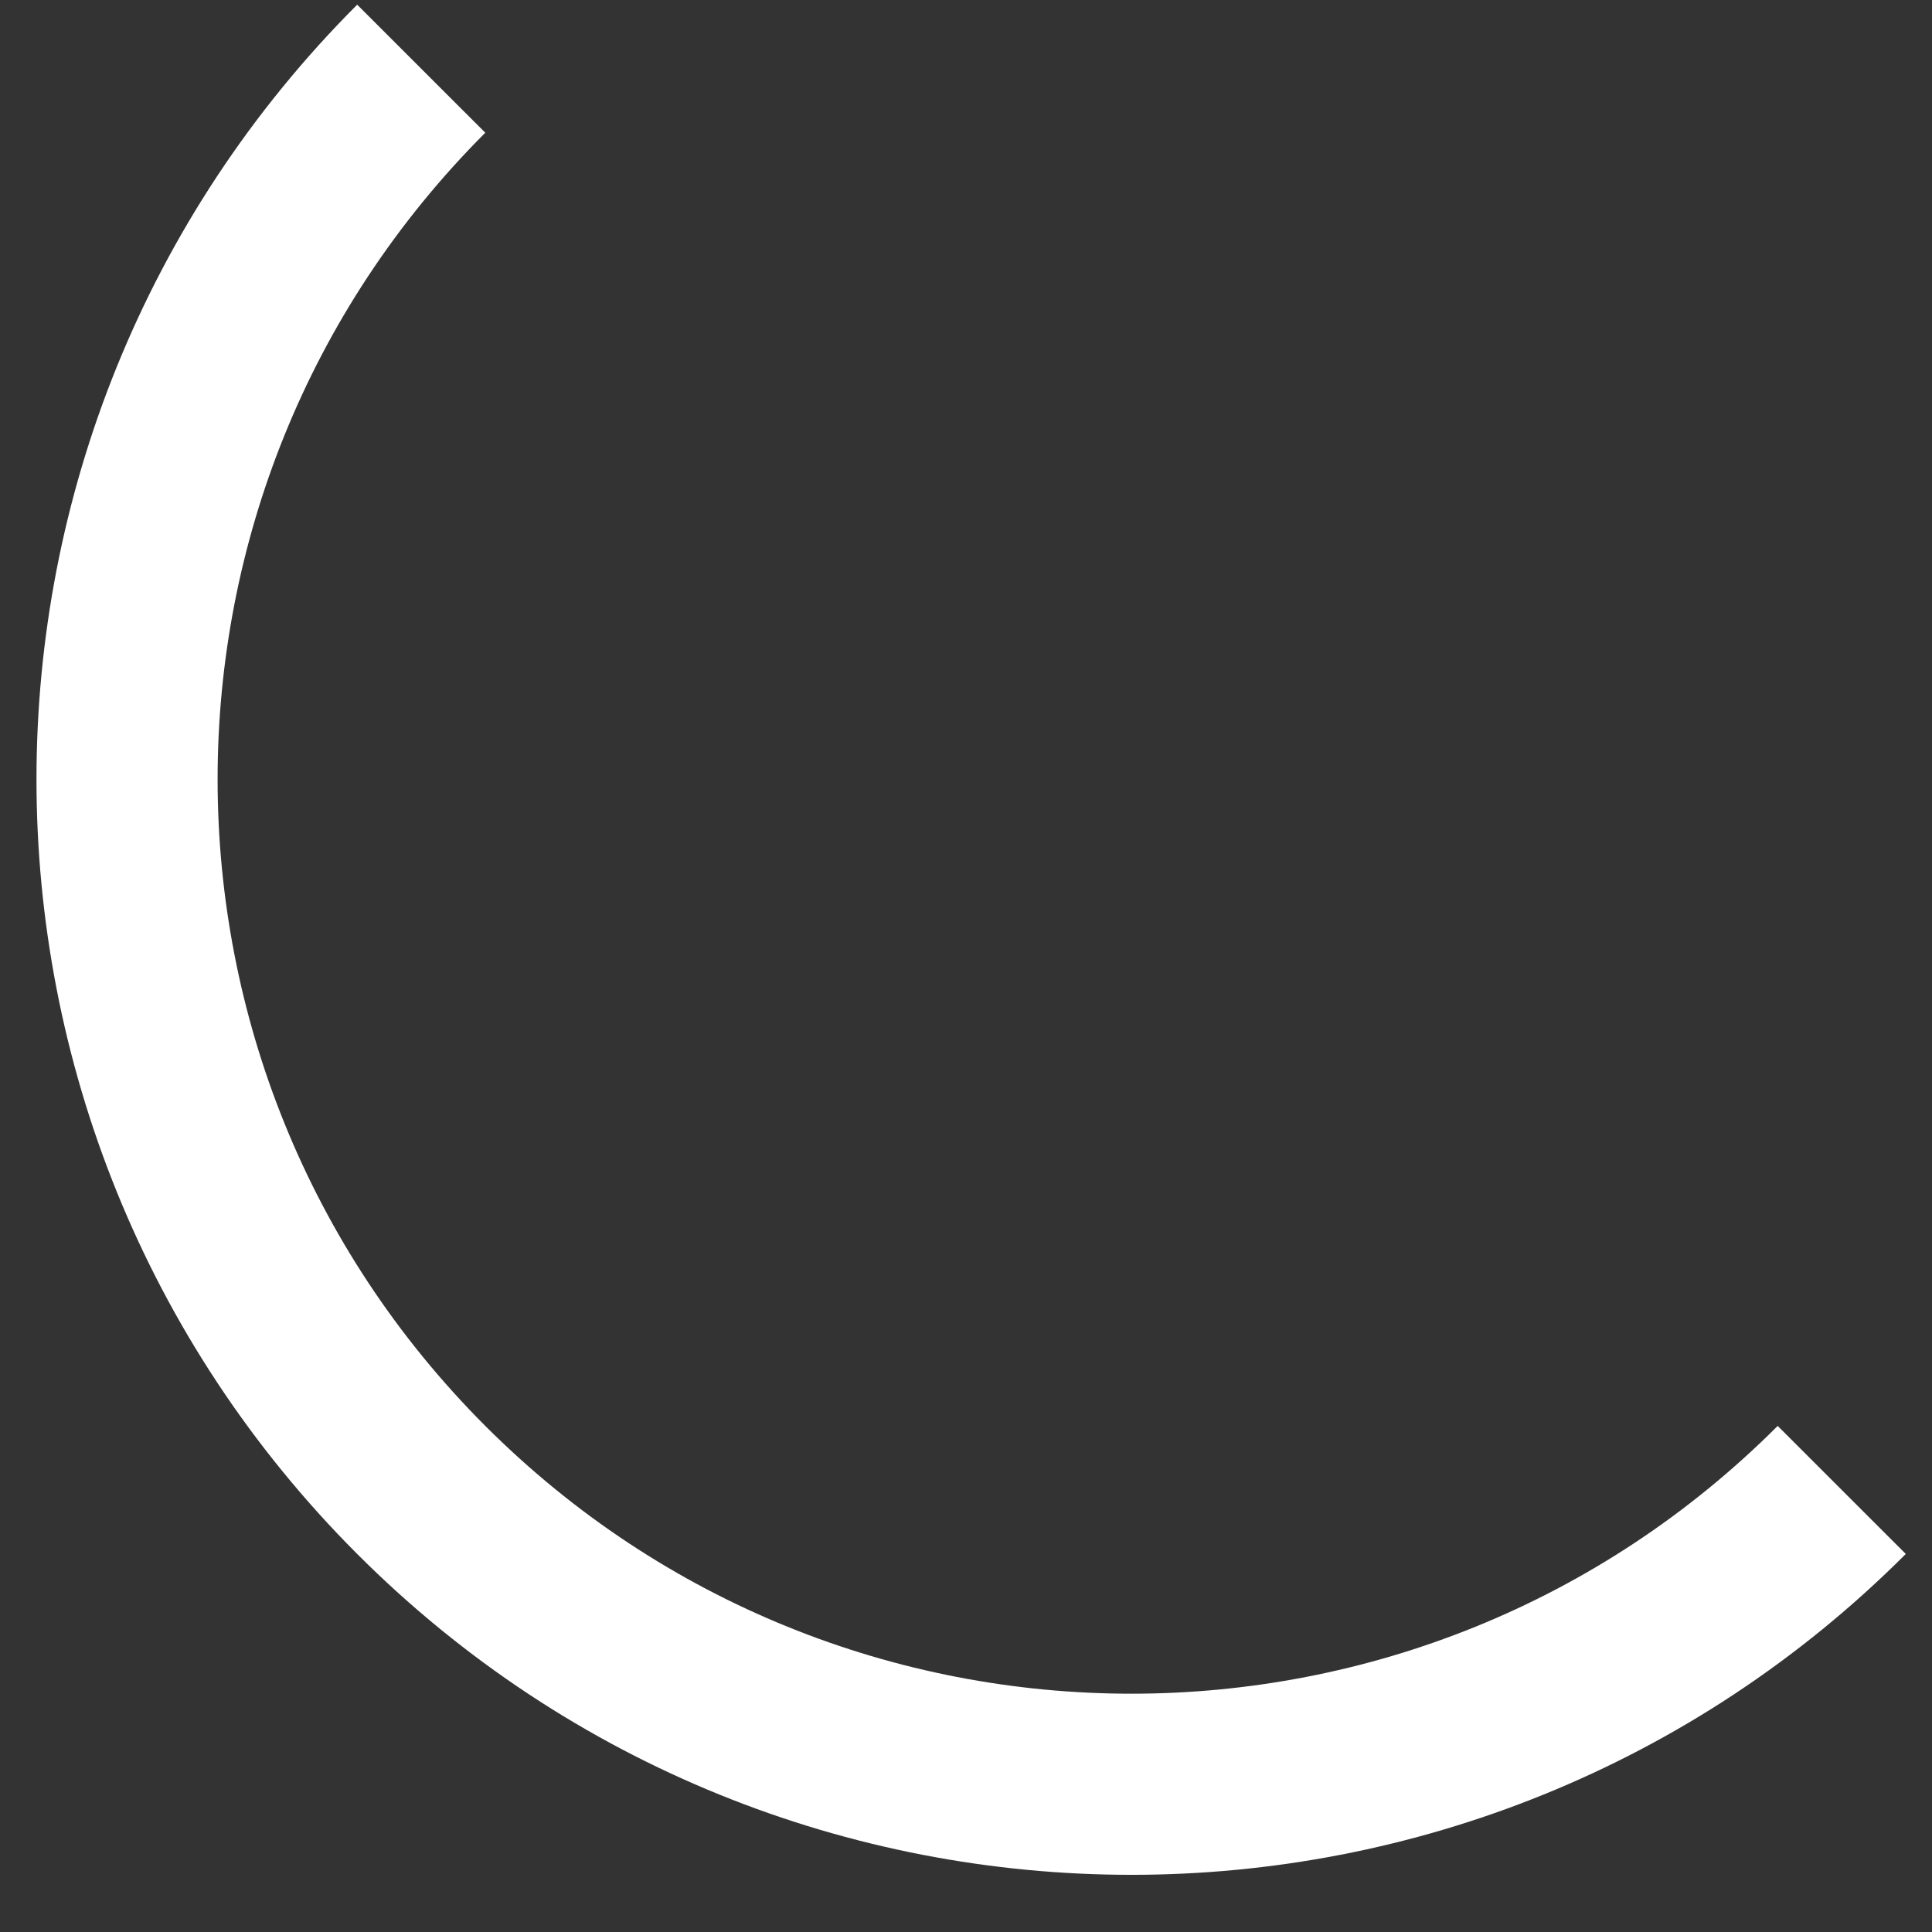 <svg width="32" height="32" viewBox="0 0 32 32" fill="none" xmlns="http://www.w3.org/2000/svg">
<rect x="0" y="0" width="32" height="32" fill="#333333" stroke="none"/>
<path d="M30.505 24.678C24.008 31.178 13.474 31.178 6.977 24.678C0.48 18.177 0.48 7.638 6.977 1.138" stroke="white" stroke-width="3"/>
</svg>
